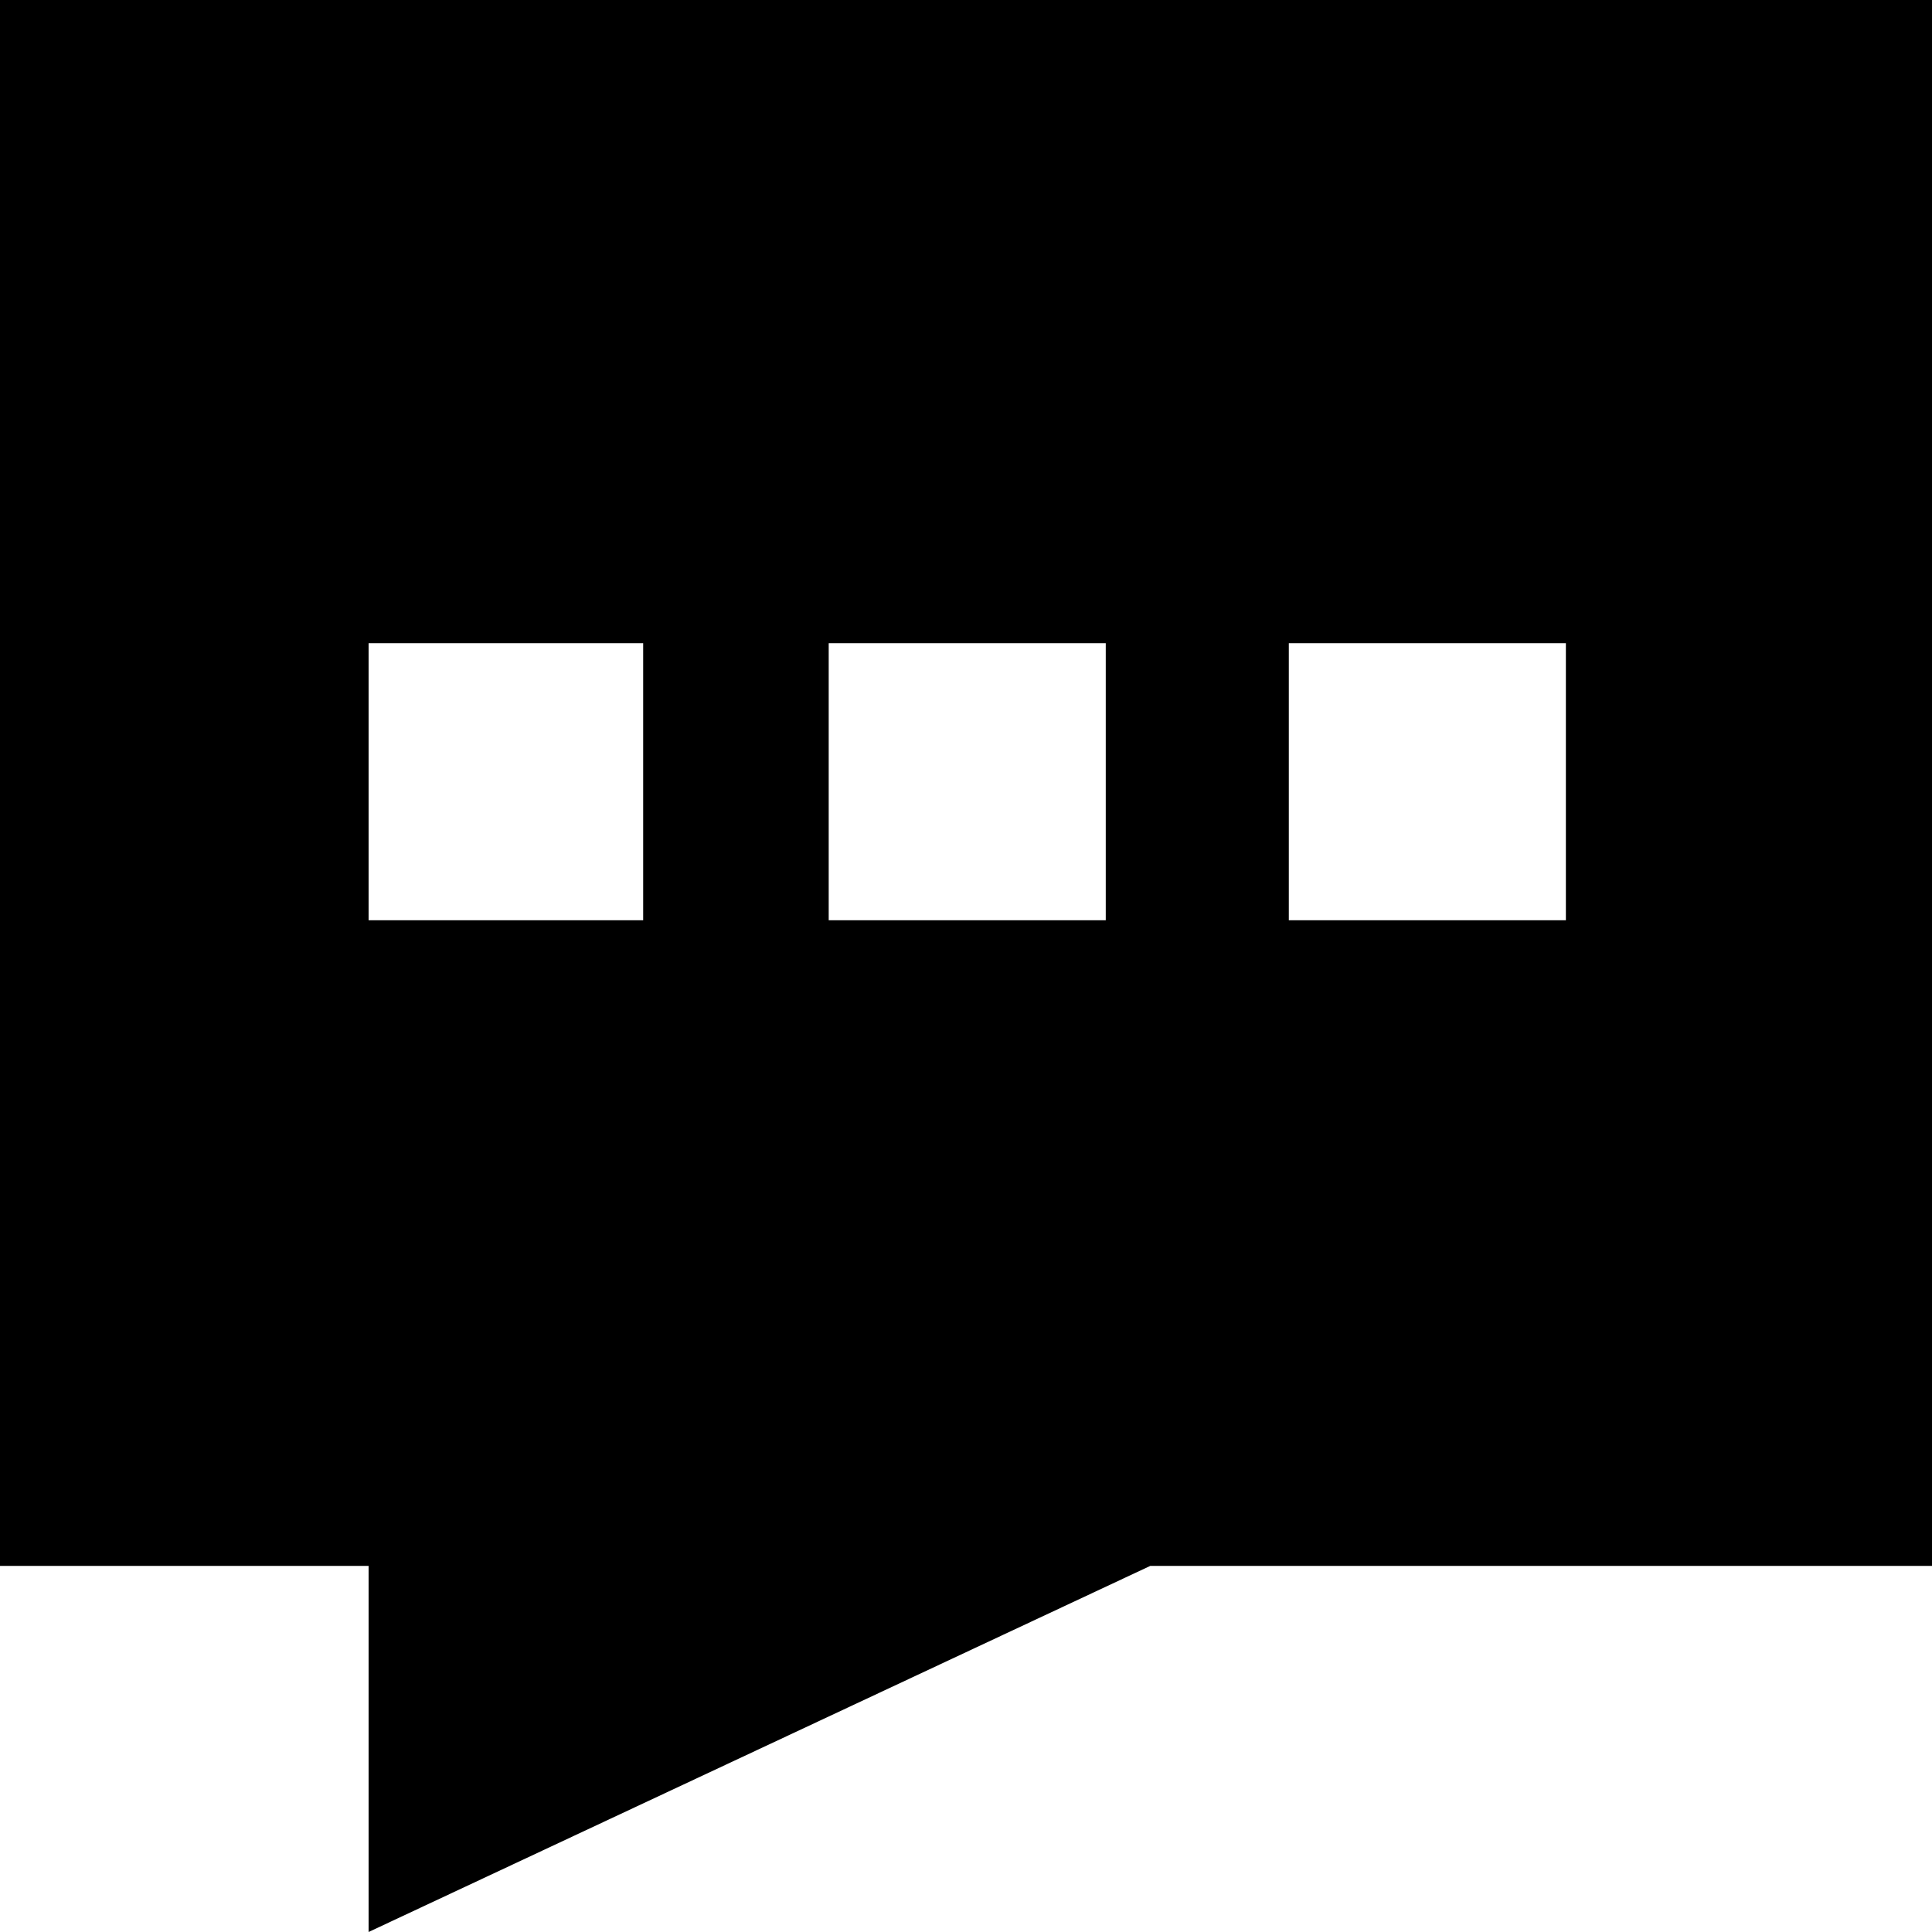 <?xml version="1.0" encoding="UTF-8"?>
<!DOCTYPE svg PUBLIC "-//W3C//DTD SVG 1.1//EN" "http://www.w3.org/Graphics/SVG/1.1/DTD/svg11.dtd">
<!-- Creator: CorelDRAW 2018 (64-Bit) -->
<svg xmlns="http://www.w3.org/2000/svg" xml:space="preserve" width="354px" height="354px" version="1.1" style="shape-rendering:geometricPrecision; text-rendering:geometricPrecision; image-rendering:optimizeQuality; fill-rule:evenodd; clip-rule:evenodd"
viewBox="0 0 7.81 7.81"
 xmlns:xlink="http://www.w3.org/1999/xlink">
 <defs>
  <style type="text/css">
   <![CDATA[
    .fil0 {fill:black}
   ]]>
  </style>
 </defs>
 <g id="Plan_x0020_1">
  <path class="fil0" d="M0 0l0 6.33 1.49 0 0 1.48 3.16 -1.48 3.16 0 0 -6.33 -7.81 0zm2.6 3.72l-1.11 0 0 -1.12 1.11 0 0 1.12zm1.87 0l-1.12 0 0 -1.12 1.12 0 0 1.12zm1.86 0l-1.12 0 0 -1.12 1.12 0 0 1.12z"/>
 </g>
</svg>
